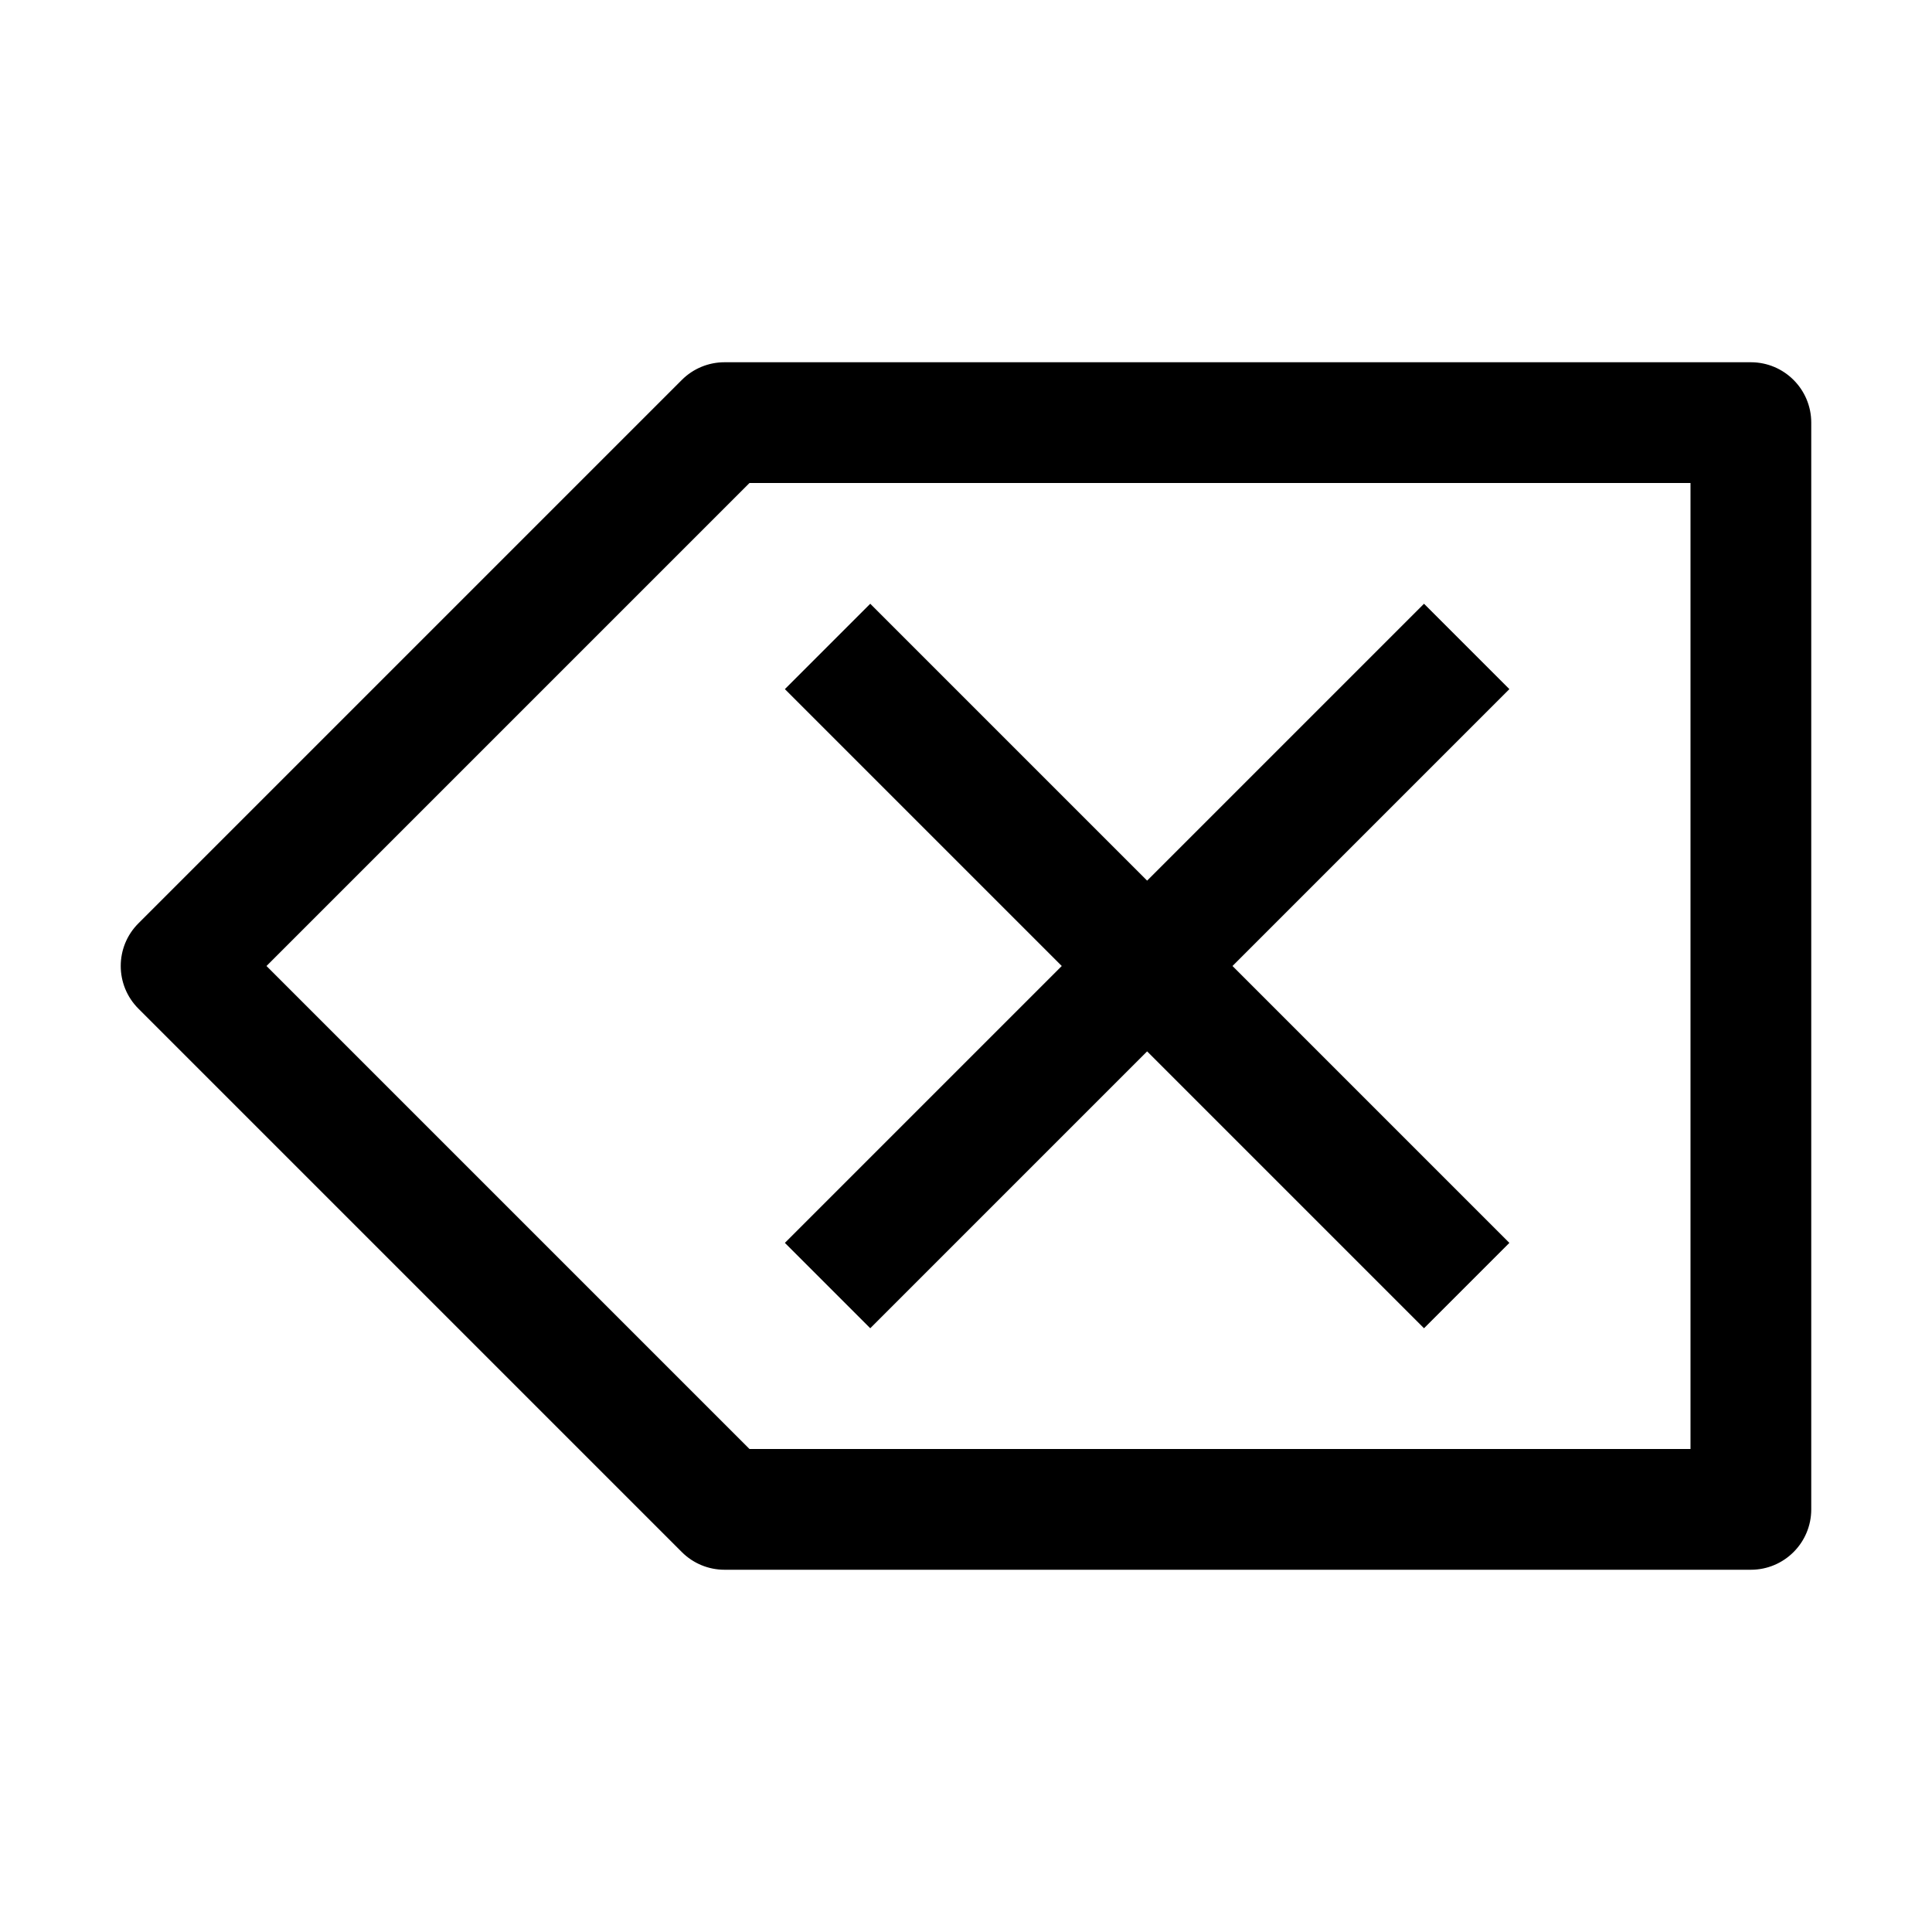 <svg xmlns="http://www.w3.org/2000/svg" viewBox="0 0 32 32" fill="currentColor"><defs></defs><path d="m29,26H12c-.265,0-.519-.105-.707-.293L2.293,16.707c-.391-.391-.391-1.024,0-1.414L11.293,6.293c.188-.188.442-.293.707-.293h17c.552,0,1,.448,1,1v18c0,.552-.448,1-1,1Zm-16.586-2h15.586V8h-15.586l-8,8,8,8Z"/><polygon points="20.414 16 25 11.414 23.586 10 19 14.586 14.414 10 13 11.414 17.586 16 13 20.586 14.414 22 19 17.414 23.586 22 25 20.586 20.414 16"/><rect id="_Transparent_Rectangle_" data-name="&amp;lt;Transparent Rectangle&amp;gt;" class="cls-1" width="32" height="32" style="fill: none"/></svg>